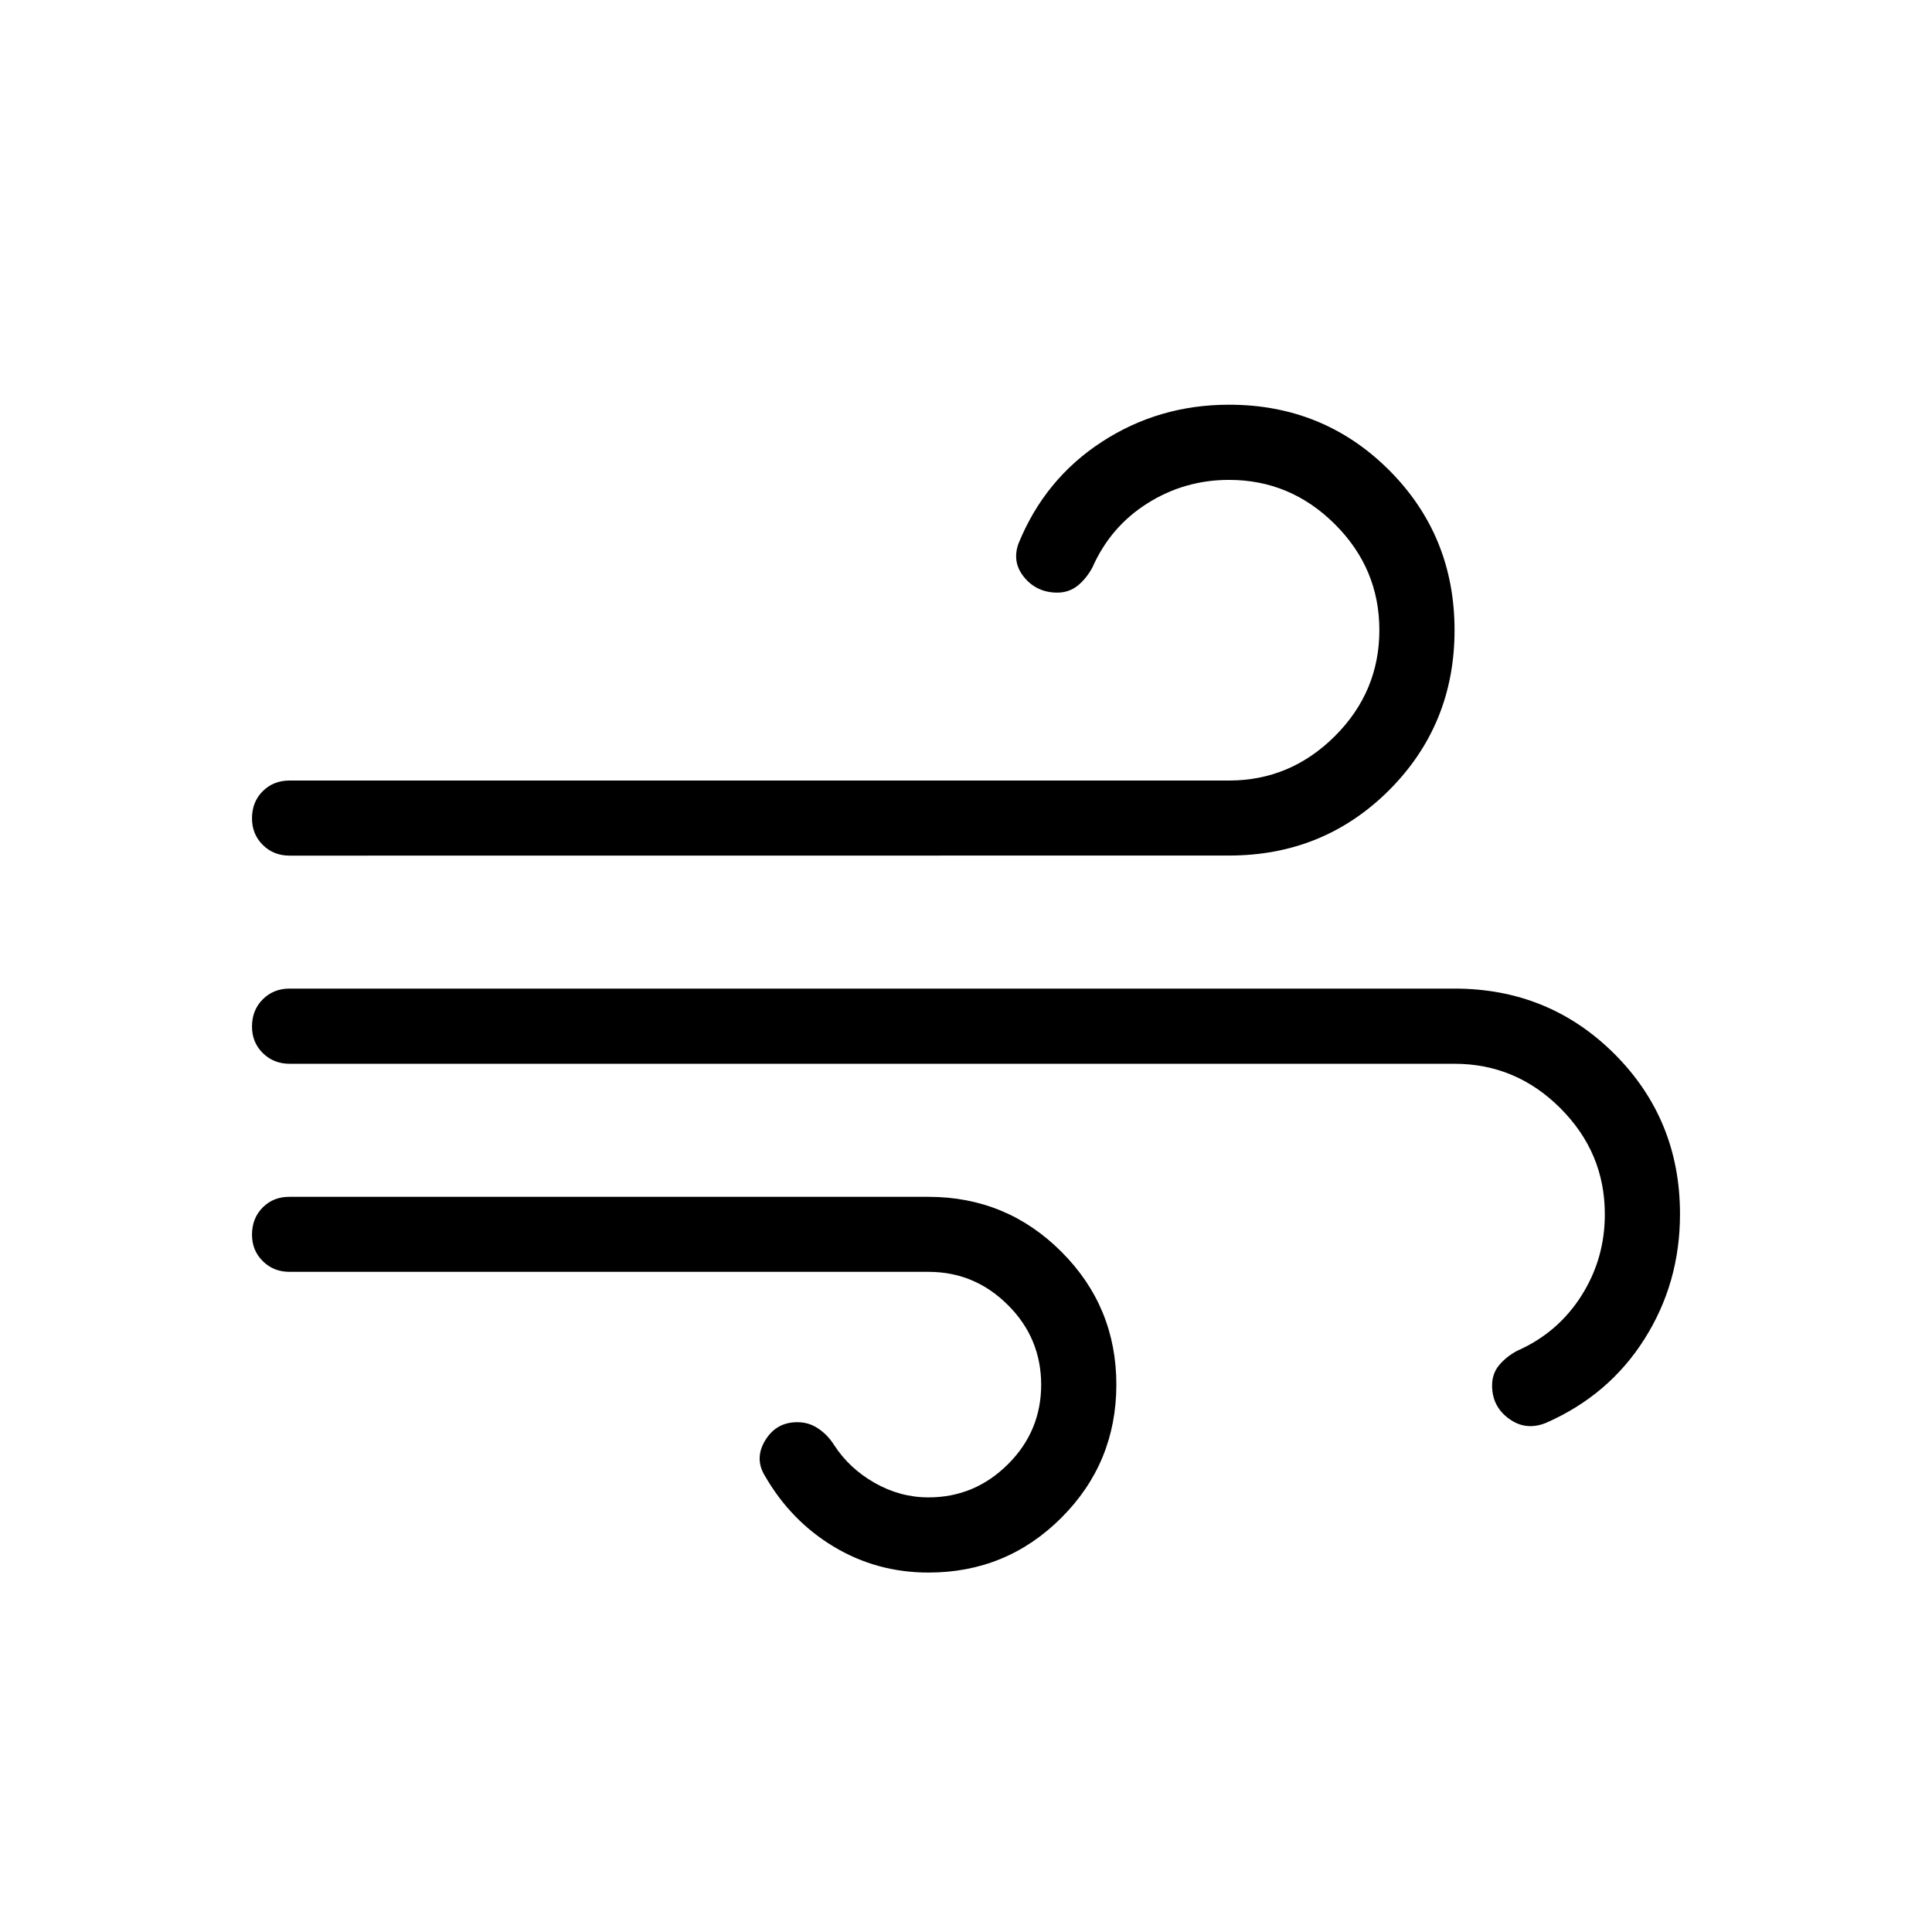 <?xml version="1.0" encoding="UTF-8"?> <svg xmlns="http://www.w3.org/2000/svg" width="23" height="23" viewBox="0 0 23 23" fill="none"><path d="M11.053 18.721C10.645 18.721 10.27 18.619 9.928 18.414C9.587 18.21 9.312 17.928 9.105 17.568C9.021 17.43 9.023 17.289 9.111 17.145C9.199 17.002 9.326 16.93 9.494 16.931C9.585 16.931 9.667 16.956 9.742 17.007C9.816 17.057 9.879 17.122 9.93 17.203C10.05 17.388 10.21 17.538 10.412 17.653C10.614 17.768 10.827 17.826 11.053 17.826C11.421 17.826 11.736 17.694 12 17.431C12.264 17.168 12.395 16.852 12.395 16.483C12.394 16.115 12.263 15.799 12 15.537C11.736 15.273 11.421 15.141 11.053 15.141H3.447C3.32 15.141 3.214 15.099 3.128 15.013C3.042 14.928 2.999 14.822 3 14.694C3.001 14.566 3.043 14.46 3.128 14.374C3.213 14.289 3.319 14.247 3.447 14.248H11.053C11.672 14.248 12.2 14.466 12.636 14.902C13.072 15.338 13.29 15.866 13.29 16.485C13.289 17.105 13.071 17.633 12.636 18.068C12.201 18.503 11.674 18.721 11.053 18.721ZM3.447 10.186C3.32 10.186 3.214 10.144 3.128 10.058C3.042 9.973 2.999 9.866 3 9.738C3.001 9.61 3.043 9.503 3.128 9.419C3.213 9.334 3.319 9.292 3.447 9.292H14.632C15.119 9.292 15.539 9.115 15.892 8.763C16.245 8.41 16.421 7.989 16.421 7.501C16.421 7.013 16.245 6.593 15.892 6.241C15.539 5.889 15.119 5.713 14.632 5.713C14.278 5.713 13.955 5.806 13.66 5.992C13.365 6.178 13.147 6.433 13.004 6.757C12.957 6.844 12.899 6.915 12.831 6.971C12.761 7.027 12.68 7.055 12.586 7.055C12.425 7.055 12.294 6.994 12.194 6.874C12.094 6.753 12.071 6.618 12.126 6.468C12.335 5.956 12.666 5.553 13.119 5.259C13.571 4.965 14.075 4.818 14.632 4.818C15.382 4.818 16.017 5.078 16.537 5.597C17.056 6.117 17.316 6.752 17.316 7.502C17.316 8.252 17.056 8.887 16.537 9.407C16.017 9.926 15.382 10.185 14.632 10.185L3.447 10.186ZM18.407 16.938C18.246 17.004 18.099 16.988 17.965 16.89C17.83 16.793 17.763 16.661 17.763 16.494C17.763 16.4 17.791 16.319 17.846 16.253C17.902 16.186 17.973 16.128 18.061 16.081C18.384 15.939 18.639 15.72 18.826 15.426C19.013 15.131 19.106 14.807 19.105 14.453C19.105 13.966 18.929 13.546 18.576 13.193C18.223 12.84 17.803 12.664 17.316 12.664H3.447C3.32 12.664 3.214 12.621 3.128 12.536C3.042 12.451 2.999 12.344 3 12.216C3.001 12.089 3.043 11.982 3.128 11.897C3.213 11.812 3.319 11.769 3.447 11.769H17.316C18.066 11.769 18.701 12.029 19.221 12.548C19.74 13.068 20 13.703 20 14.453C20 15 19.859 15.496 19.577 15.941C19.295 16.387 18.905 16.719 18.407 16.938Z" fill="black"></path></svg> 